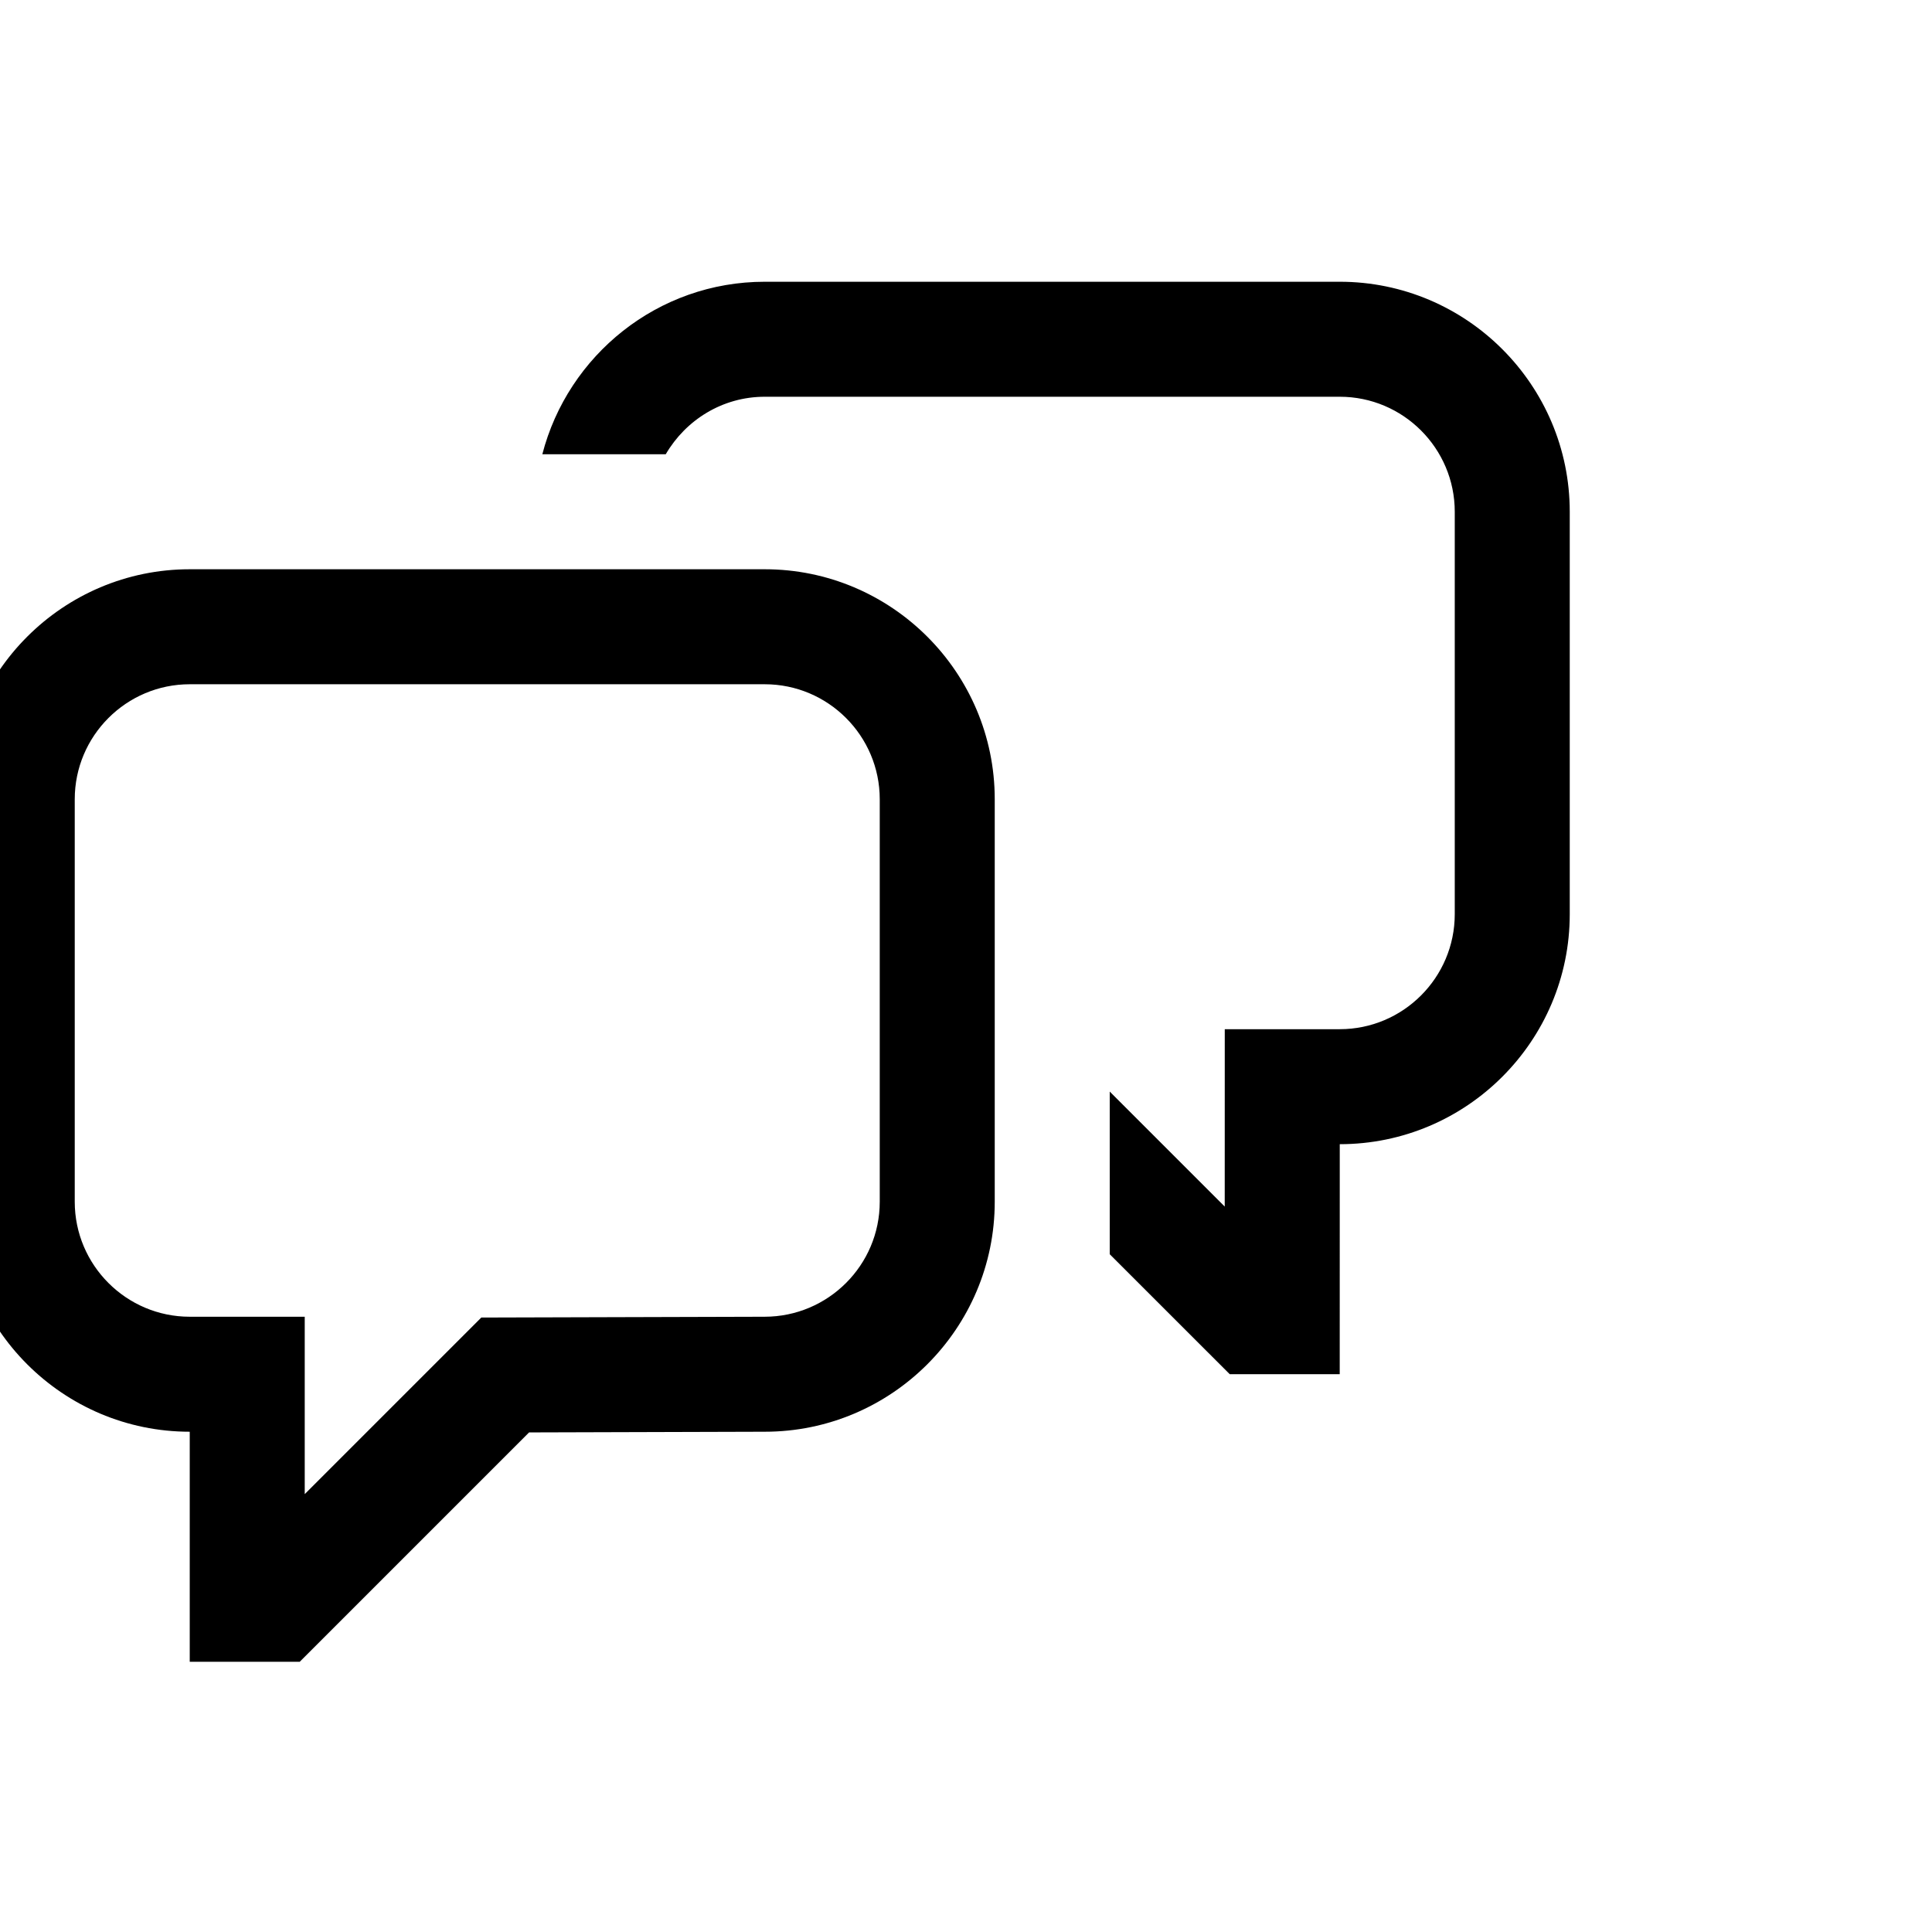 <svg width="48" height="48" viewBox="0 0 48 48" fill="none" xmlns="http://www.w3.org/2000/svg">
<g clip-path="url(#clip0_10726_14242)">
<path d="M39 12.714V22.713C39 25.863 36.437 28.427 33.286 28.427L33.285 34.141H30.552L27.571 31.161V27.12L30.428 29.977L30.429 25.57H33.286C34.861 25.57 36.143 24.288 36.143 22.712V12.714C36.143 11.139 34.861 9.857 33.286 9.857H19C17.947 9.857 17.036 10.436 16.54 11.286H13.474C14.111 8.825 16.343 7 19 7H33.286C36.437 7 39 9.564 39 12.714ZM24.714 19.857V29.857C24.714 33.008 22.151 35.571 19 35.571L13.145 35.588L7.447 41.286H4.714V35.571C1.563 35.571 -1 33.008 -1 29.857V19.857C-1 16.706 1.563 14.143 4.714 14.143H19C22.151 14.143 24.714 16.706 24.714 19.857ZM21.857 19.857C21.857 18.282 20.575 17 19 17H4.714C3.139 17 1.857 18.282 1.857 19.857V29.857C1.857 31.432 3.139 32.714 4.714 32.714H7.571V37.121L11.958 32.734L18.996 32.714C20.575 32.714 21.857 31.432 21.857 29.857V19.857Z" fill="black"/>
</g>
<defs>
<clipPath id="clip0_10726_14242">
<rect width="48" height="48" fill="white"/>
</clipPath>
</defs>
</svg>